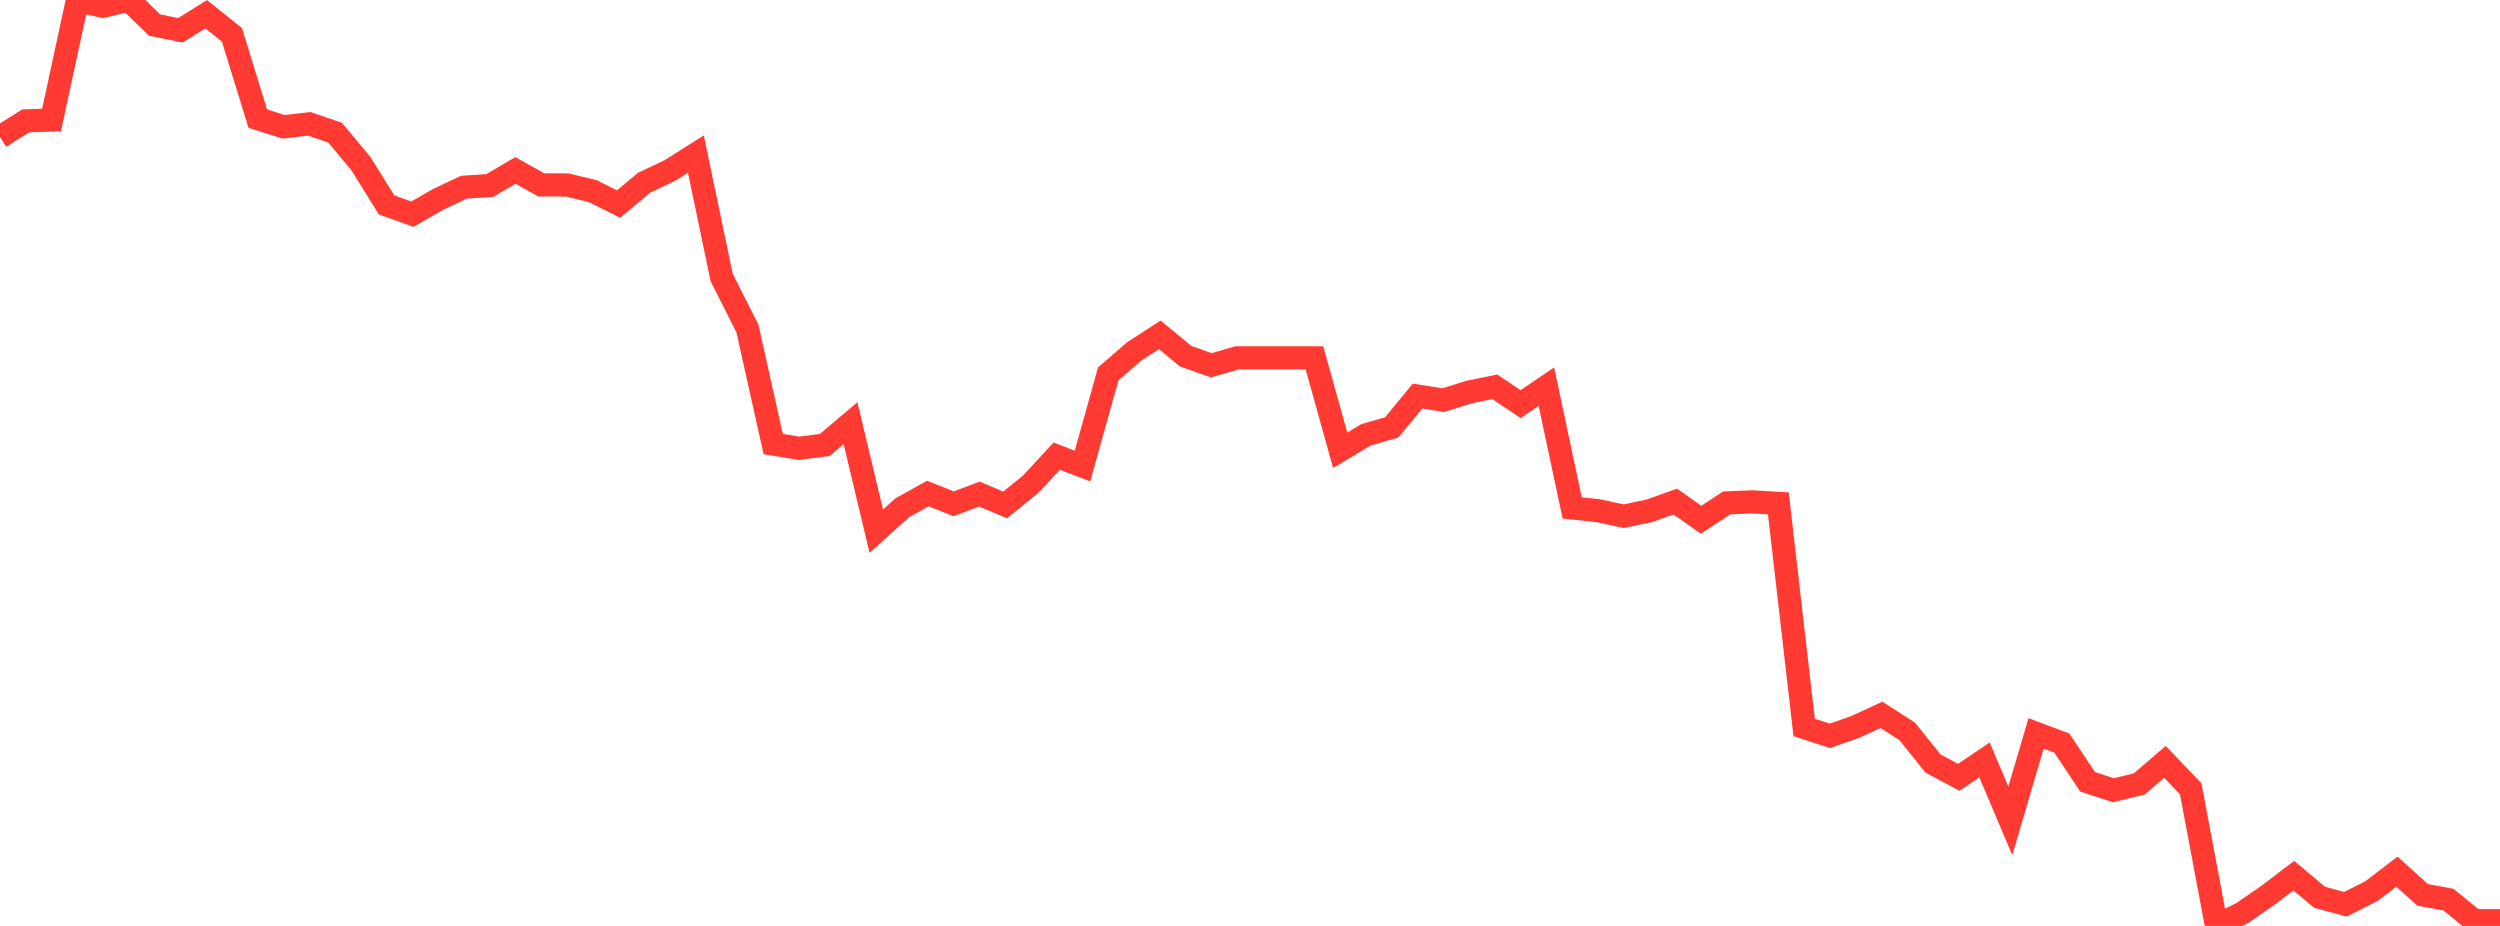 <?xml version="1.0" standalone="no"?>
<!DOCTYPE svg PUBLIC "-//W3C//DTD SVG 1.1//EN" "http://www.w3.org/Graphics/SVG/1.1/DTD/svg11.dtd">

<svg width="135" height="50" viewBox="0 0 135 50" preserveAspectRatio="none" 
  xmlns="http://www.w3.org/2000/svg"
  xmlns:xlink="http://www.w3.org/1999/xlink">


<polyline points="0.0, 7.397 1.392, 6.527 2.784, 6.483 4.175, 0.034 5.567, 0.339 6.959, 0.0 8.351, 1.356 9.742, 1.635 11.134, 0.769 12.526, 1.883 13.918, 6.404 15.309, 6.847 16.701, 6.687 18.093, 7.163 19.485, 8.833 20.876, 11.066 22.268, 11.567 23.66, 10.767 25.052, 10.108 26.443, 10.02 27.835, 9.205 29.227, 9.984 30.619, 9.987 32.01, 10.323 33.402, 11.02 34.794, 9.858 36.186, 9.202 37.577, 8.321 38.969, 14.981 40.361, 17.742 41.753, 23.978 43.144, 24.208 44.536, 24.03 45.928, 22.853 47.32, 28.685 48.711, 27.427 50.103, 26.65 51.495, 27.207 52.887, 26.68 54.278, 27.268 55.67, 26.137 57.062, 24.633 58.454, 25.167 59.845, 20.192 61.237, 18.984 62.629, 18.083 64.021, 19.234 65.412, 19.726 66.804, 19.322 68.196, 19.322 69.588, 19.322 70.979, 19.322 72.371, 24.316 73.763, 23.481 75.155, 23.078 76.546, 21.388 77.938, 21.607 79.33, 21.172 80.722, 20.889 82.113, 21.825 83.505, 20.879 84.897, 27.428 86.289, 27.577 87.68, 27.875 89.072, 27.583 90.464, 27.083 91.856, 28.066 93.247, 27.156 94.639, 27.1 96.031, 27.183 97.423, 39.283 98.814, 39.735 100.206, 39.245 101.598, 38.602 102.99, 39.497 104.381, 41.228 105.773, 41.975 107.165, 41.037 108.557, 44.327 109.948, 39.604 111.34, 40.127 112.732, 42.218 114.124, 42.674 115.515, 42.336 116.907, 41.14 118.299, 42.599 119.691, 50.0 121.082, 49.304 122.474, 48.344 123.866, 47.286 125.258, 48.454 126.649, 48.83 128.041, 48.133 129.433, 47.071 130.825, 48.325 132.216, 48.58 133.608, 49.713 135.0, 49.713" fill="none" stroke="#ff3a33" stroke-width="1.25"/>

</svg>